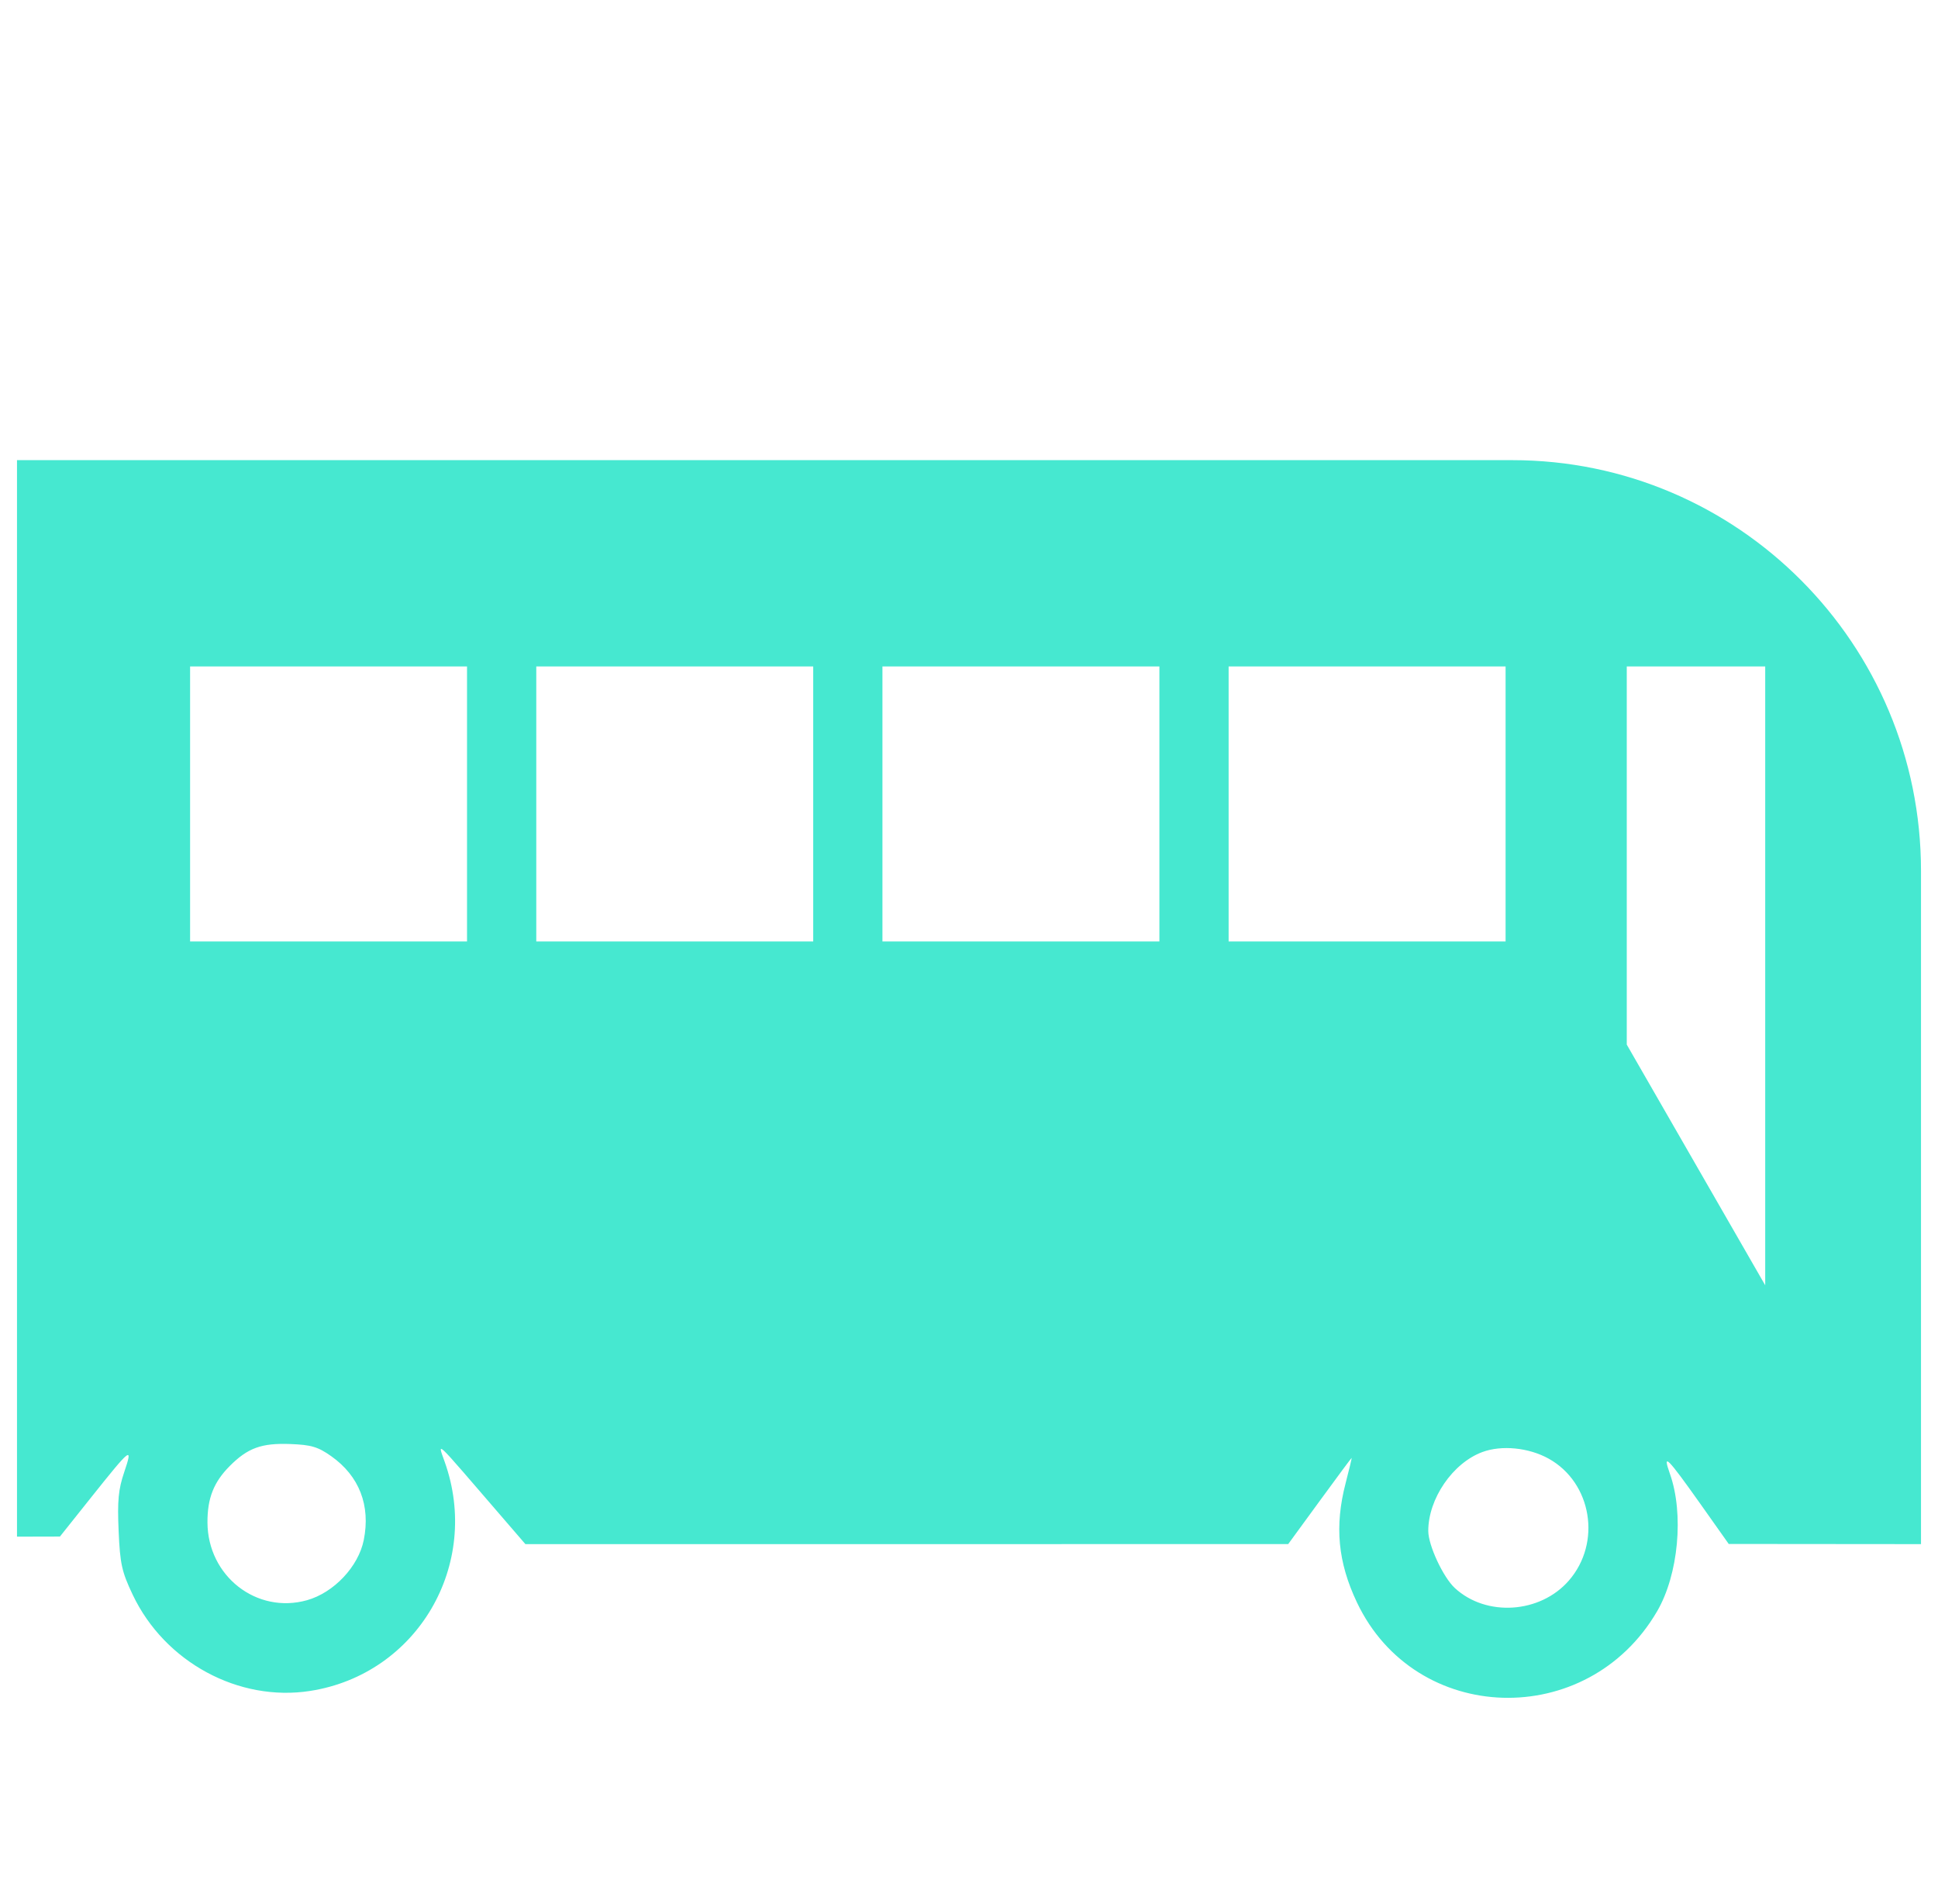 <svg width="57" height="56" viewBox="0 0 57 56" fill="none" xmlns="http://www.w3.org/2000/svg">
<g clip-path="url(#clip0_15116_177)">
<path fill-rule="evenodd" clip-rule="evenodd" d="M0.5 45.193L0.5 13.533H44.477C51.117 13.533 56.5 18.941 56.5 25.612L56.5 45.413L50.845 45.408L50.022 44.245C49.035 42.852 48.889 42.706 49.114 43.341C49.533 44.521 49.367 46.311 48.738 47.389C46.691 50.899 41.623 50.746 39.908 47.123C39.349 45.941 39.249 44.883 39.577 43.621C39.683 43.211 39.763 42.876 39.755 42.876C39.746 42.876 39.323 43.447 38.814 44.144L37.888 45.412L15.453 45.413L14.383 44.172C14.302 44.078 14.225 43.989 14.152 43.904C13.301 42.916 13.015 42.584 12.971 42.614C12.948 42.63 12.987 42.737 13.046 42.9C13.056 42.927 13.066 42.956 13.077 42.986C14.161 46.017 12.274 49.238 9.125 49.73C7.019 50.06 4.845 48.883 3.904 46.903C3.582 46.225 3.531 45.995 3.489 45.027C3.45 44.133 3.481 43.804 3.655 43.291C3.917 42.516 3.858 42.562 2.685 44.033L1.763 45.19L0.5 45.193ZM9.741 42.826C10.566 43.408 10.903 44.276 10.699 45.292C10.543 46.073 9.819 46.84 9.031 47.062C7.55 47.479 6.109 46.354 6.102 44.776C6.099 44.062 6.286 43.589 6.757 43.116C7.286 42.584 7.692 42.437 8.538 42.469C9.153 42.492 9.352 42.551 9.741 42.826ZM45.549 42.899C46.82 43.605 47.112 45.376 46.14 46.488C45.295 47.455 43.712 47.557 42.789 46.704C42.446 46.387 42.008 45.448 42.008 45.027C42.006 44.08 42.728 43.027 43.598 42.705C44.167 42.494 44.963 42.574 45.549 42.899ZM13.736 19.6H5.591V27.689H13.736V19.6ZM23.918 19.6H15.773V27.689H23.918V19.6ZM25.954 19.6H34.1V27.689H25.954V19.6ZM44.282 19.6H36.136V27.689H44.282V19.6ZM47.846 19.6H51.918V37.8L47.846 30.722V19.6Z" fill="#46E8D0"/>
</g>
<defs>
<clipPath id="clip0_15116_177">
<rect width="56" height="56" fill="white" transform="translate(0.5)"/>
</clipPath>
</defs>
</svg>
